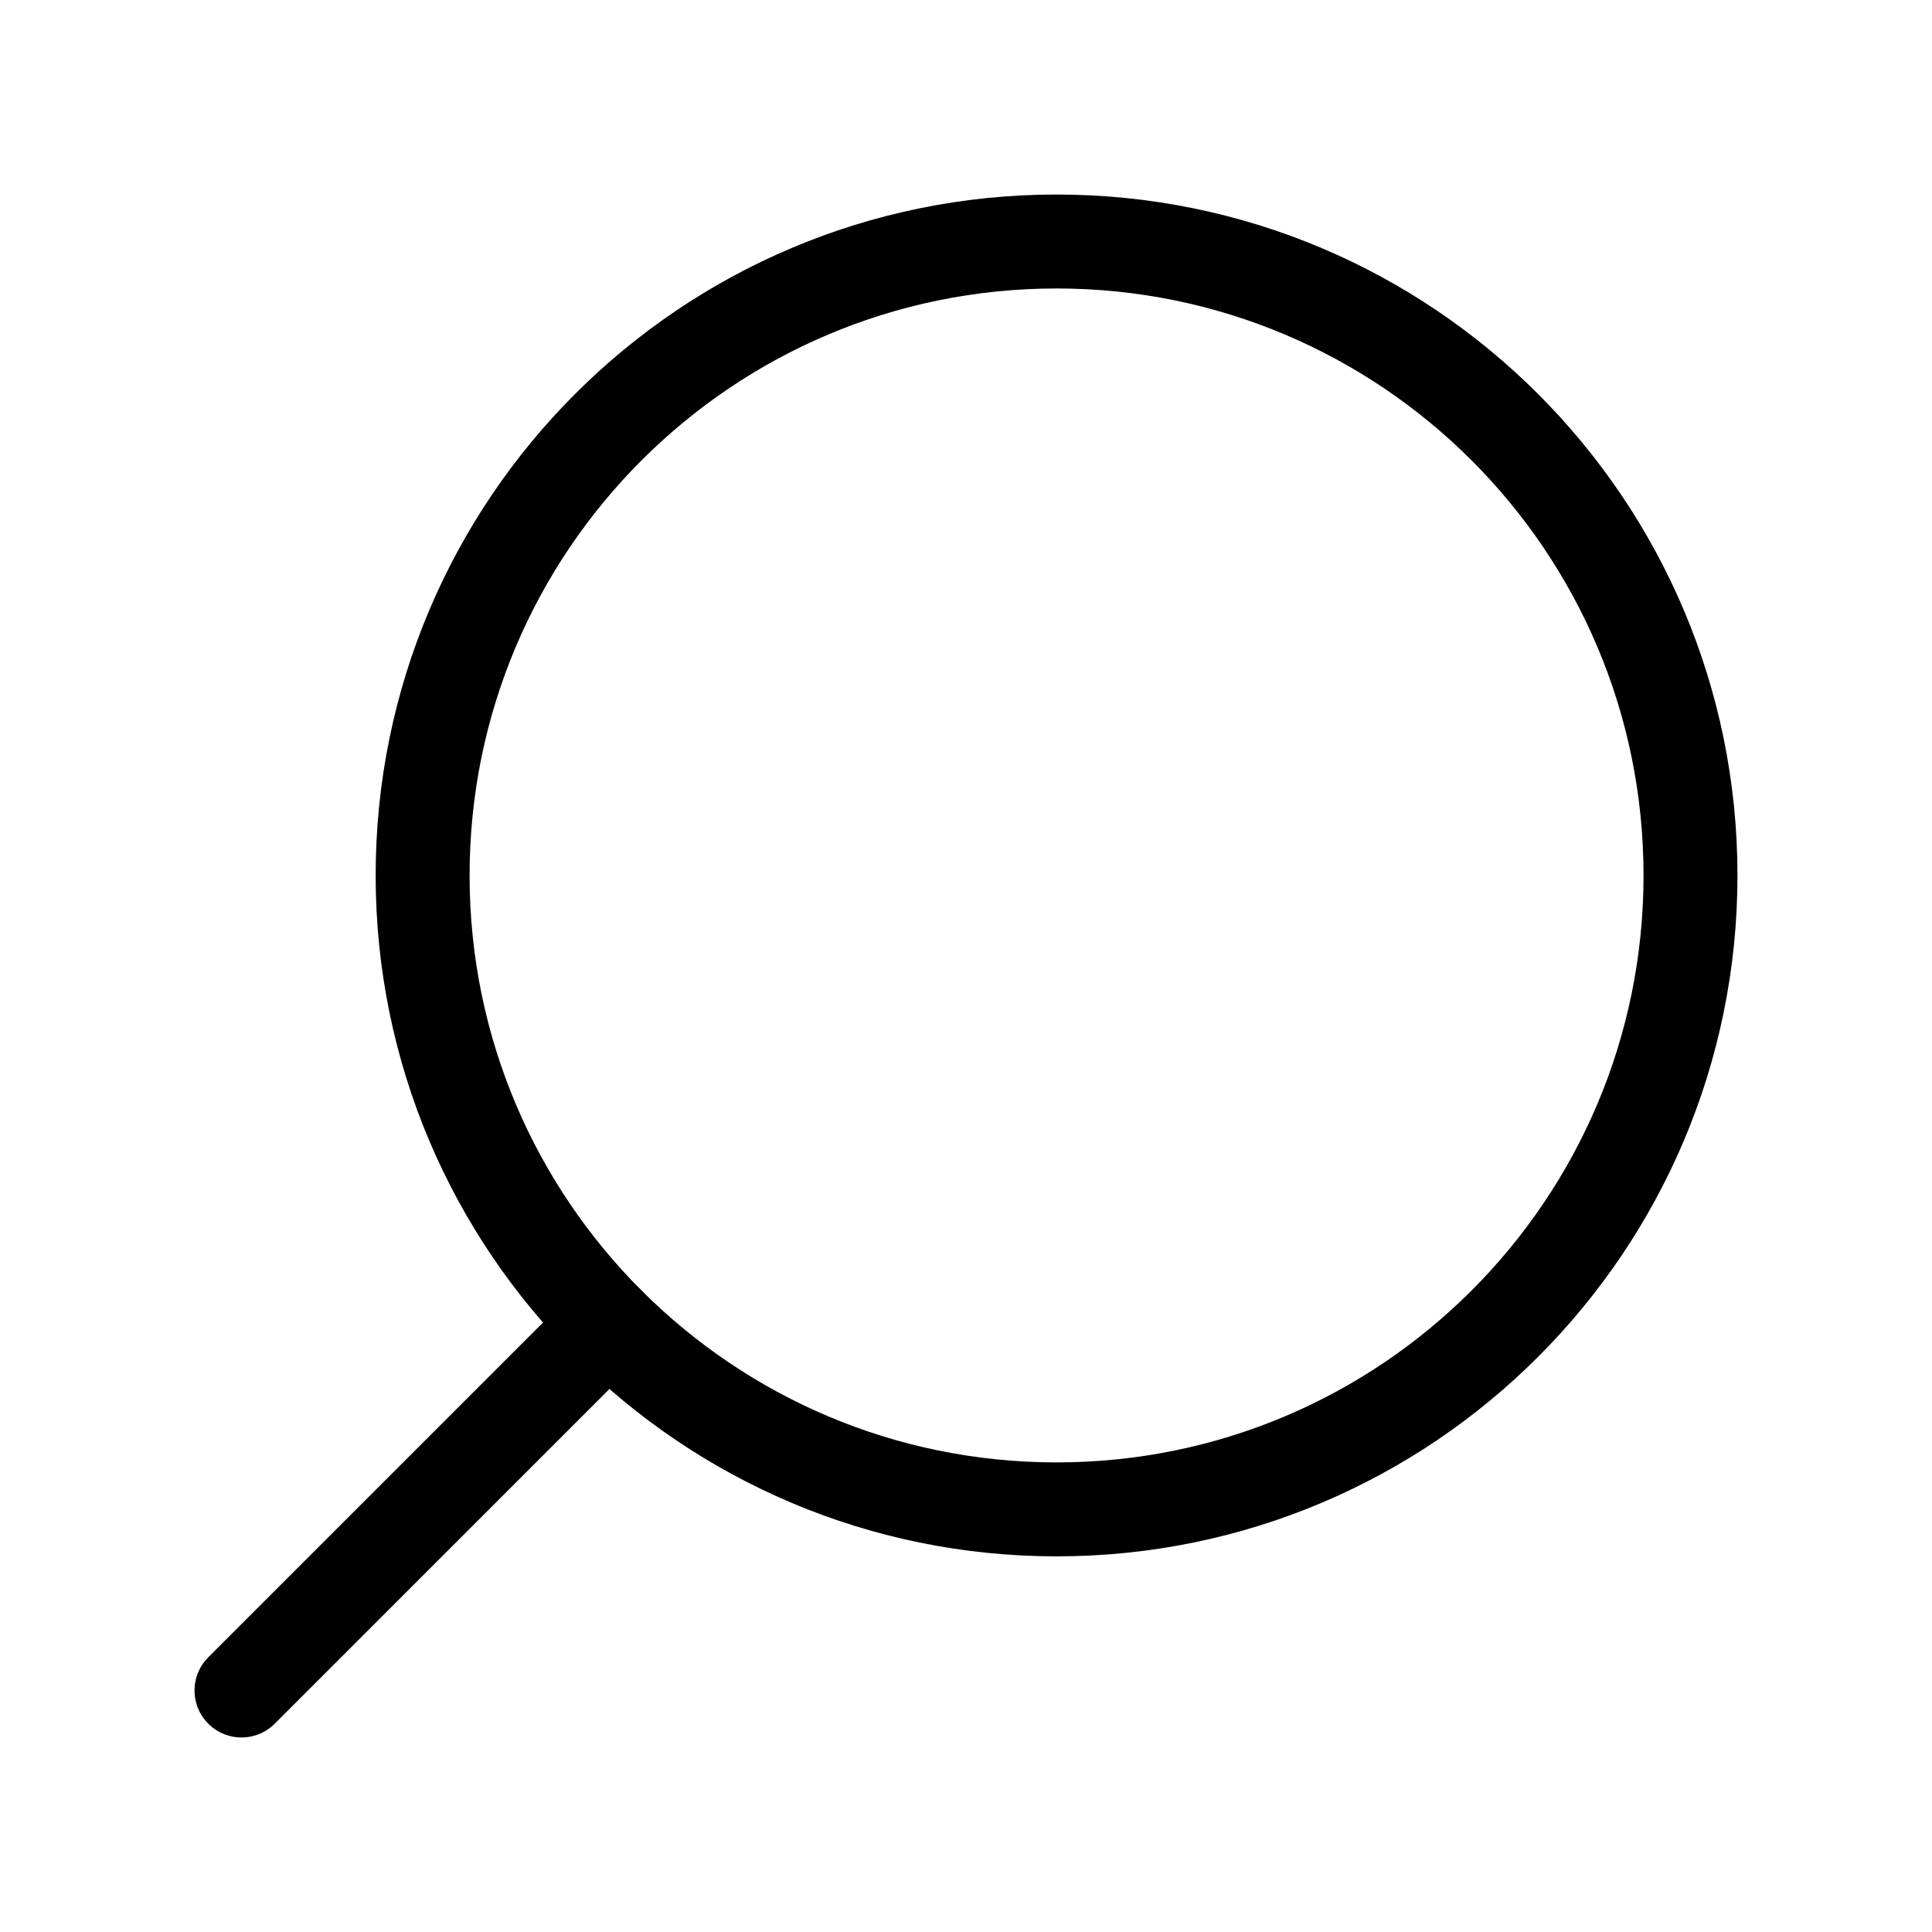 <svg width="32" height="32" viewBox="0 0 32 32" fill="none" xmlns="http://www.w3.org/2000/svg">
<g id="icons">
<path id="Vector" d="M17.5 25C11.701 25 7 20.299 7 14.5C7 8.701 11.701 4 17.5 4C23.299 4 28 8.701 28 14.5C28 20.299 23.299 25 17.5 25Z" stroke="black" stroke-width="1.556" stroke-linecap="round" stroke-linejoin="round"/>
<path id="Vector_2" d="M10.075 21.925L4 28" stroke="black" stroke-width="1.556" stroke-linecap="round" stroke-linejoin="round"/>
</g>
</svg>
